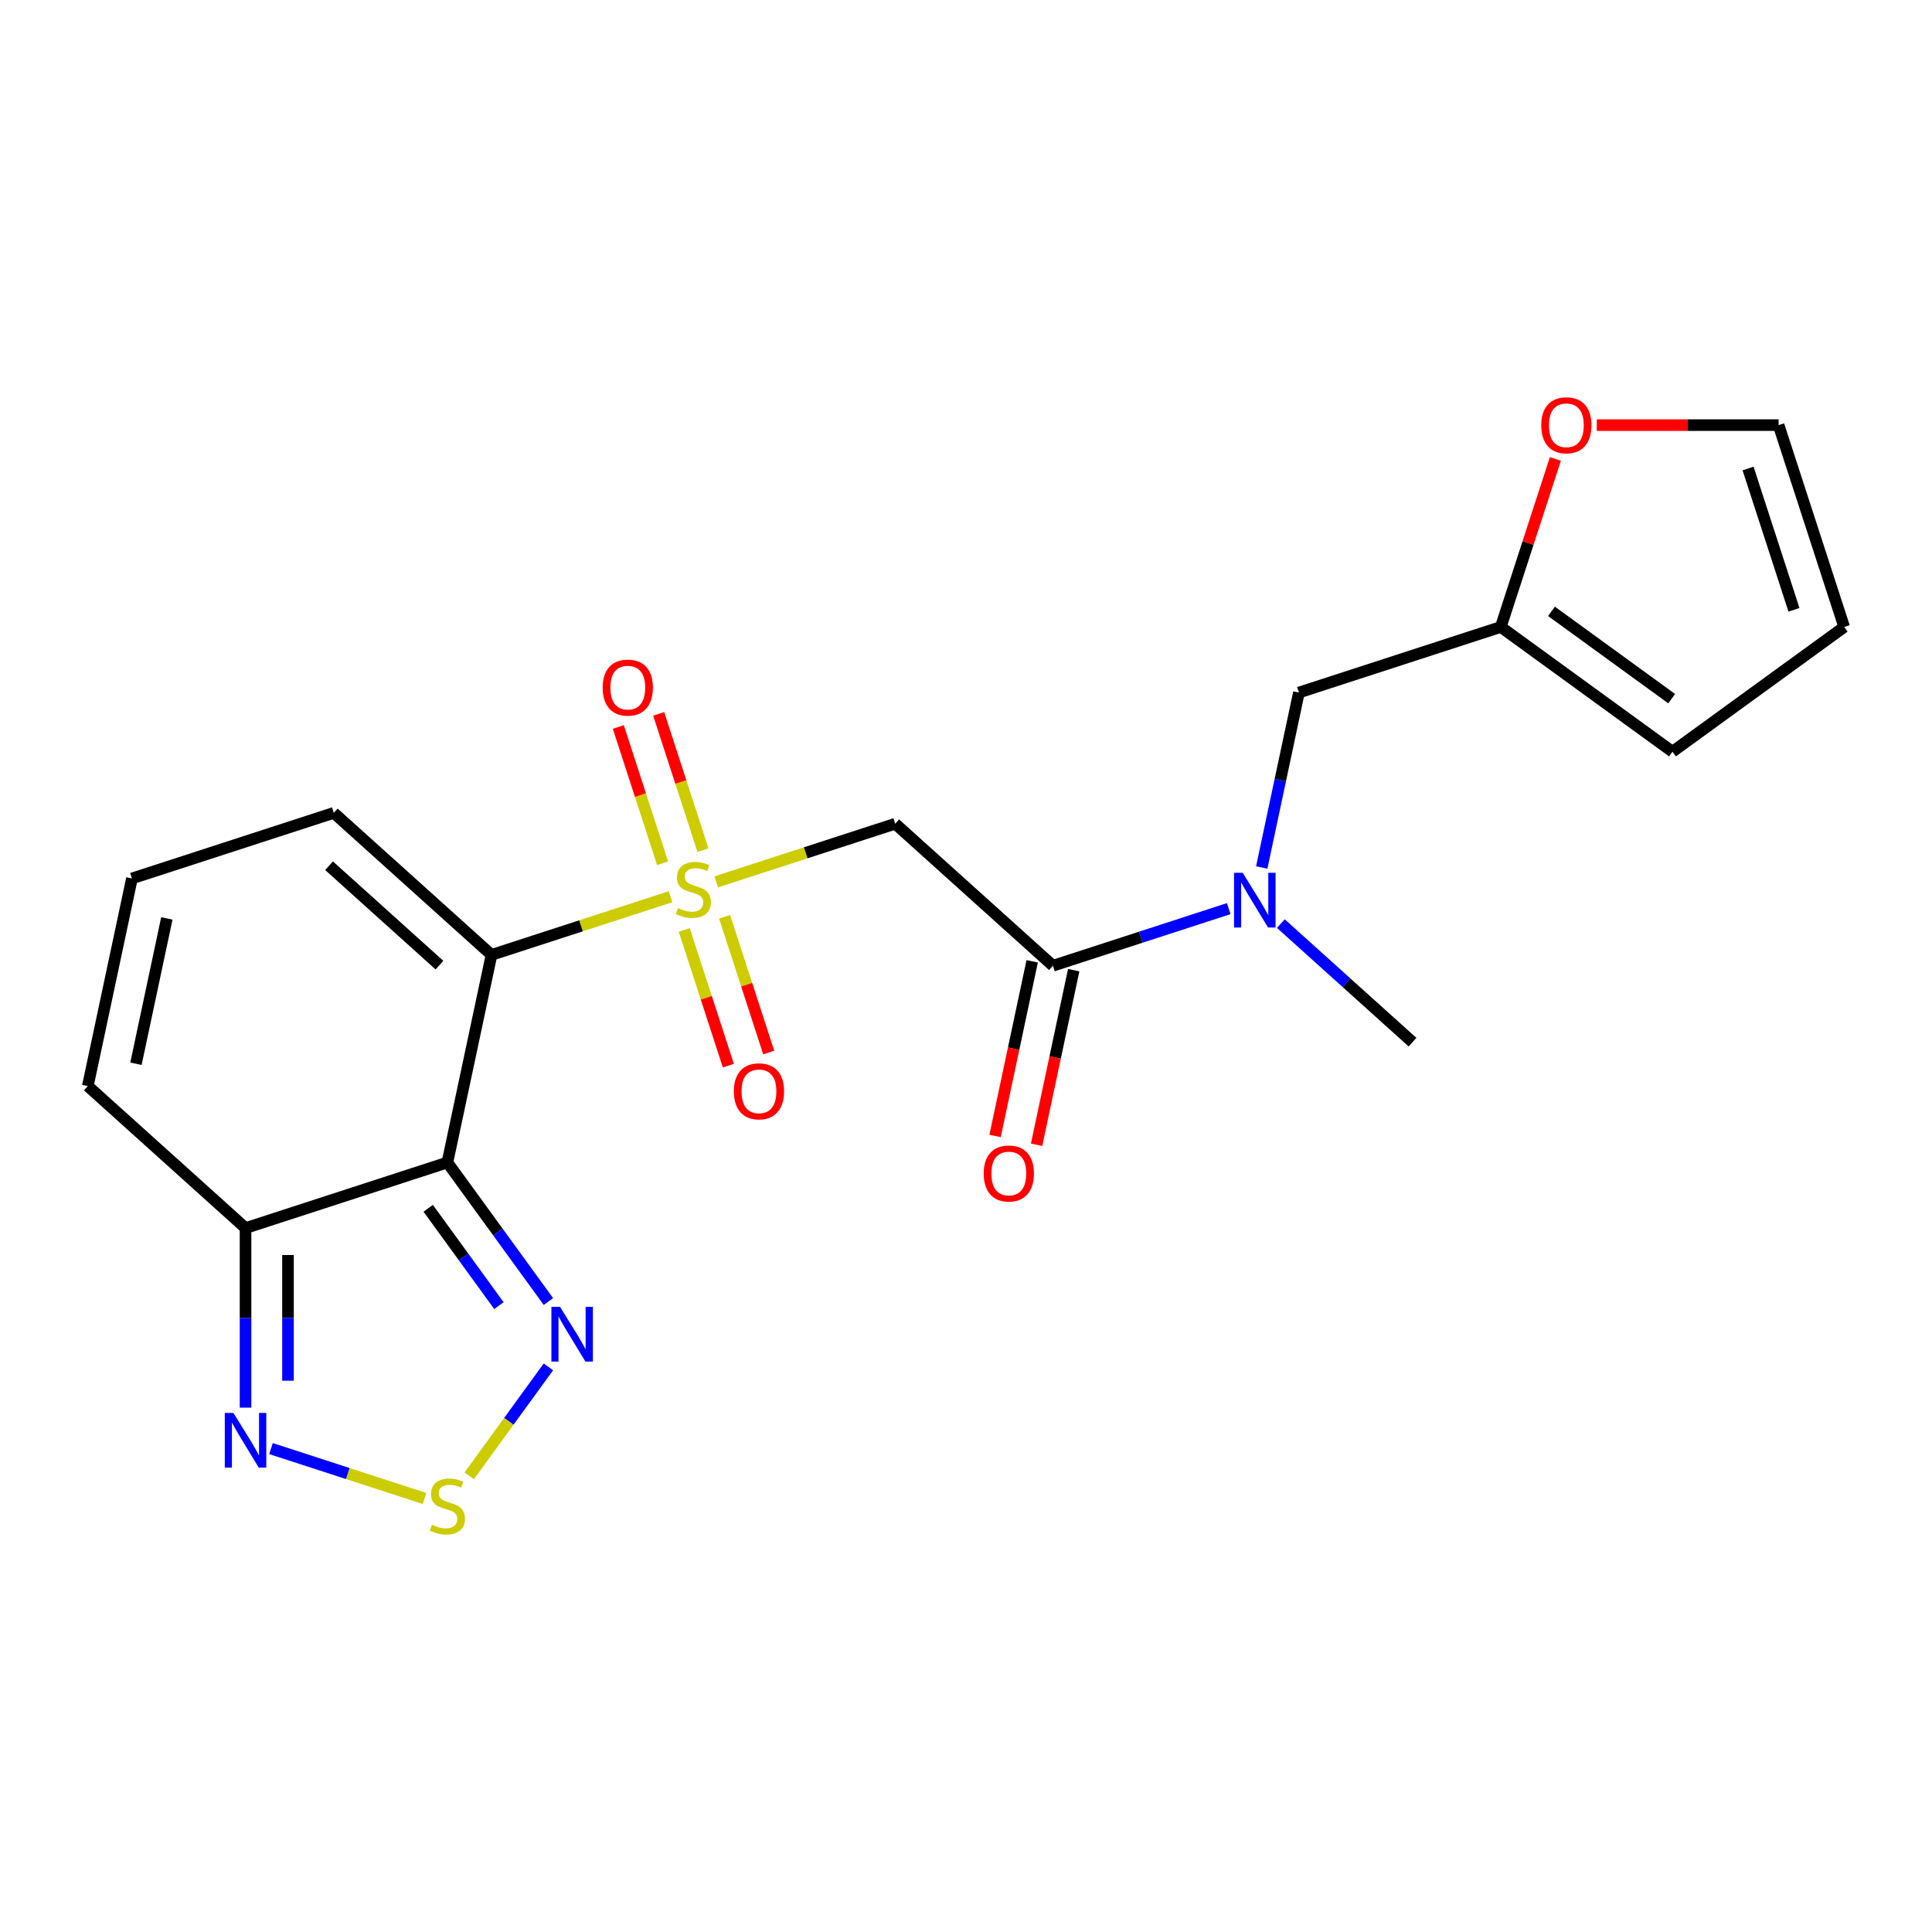 <?xml version='1.0' encoding='iso-8859-1'?>
<svg version='1.1' baseProfile='full'
              xmlns='http://www.w3.org/2000/svg'
                      xmlns:rdkit='http://www.rdkit.org/xml'
                      xmlns:xlink='http://www.w3.org/1999/xlink'
                  xml:space='preserve'
width='1000px' height='1000px' viewBox='0 0 1000 1000'>
<!-- END OF HEADER -->
<rect style='opacity:1.0;fill:#FFFFFF;stroke:none' width='1000' height='1000' x='0' y='0'> </rect>
<path class='bond-0' d='M 347.061,464.146 L 300.735,479.198' style='fill:none;fill-rule:evenodd;stroke:#CCCC00;stroke-width:6px;stroke-linecap:butt;stroke-linejoin:miter;stroke-opacity:1' />
<path class='bond-0' d='M 300.735,479.198 L 254.41,494.251' style='fill:none;fill-rule:evenodd;stroke:#000000;stroke-width:6px;stroke-linecap:butt;stroke-linejoin:miter;stroke-opacity:1' />
<path class='bond-2' d='M 370.714,456.461 L 417.039,441.409' style='fill:none;fill-rule:evenodd;stroke:#CCCC00;stroke-width:6px;stroke-linecap:butt;stroke-linejoin:miter;stroke-opacity:1' />
<path class='bond-2' d='M 417.039,441.409 L 463.365,426.357' style='fill:none;fill-rule:evenodd;stroke:#000000;stroke-width:6px;stroke-linecap:butt;stroke-linejoin:miter;stroke-opacity:1' />
<path class='bond-10' d='M 354.167,481.325 L 365.579,516.449' style='fill:none;fill-rule:evenodd;stroke:#CCCC00;stroke-width:6px;stroke-linecap:butt;stroke-linejoin:miter;stroke-opacity:1' />
<path class='bond-10' d='M 365.579,516.449 L 376.992,551.573' style='fill:none;fill-rule:evenodd;stroke:#FF0000;stroke-width:6px;stroke-linecap:butt;stroke-linejoin:miter;stroke-opacity:1' />
<path class='bond-10' d='M 375.062,474.535 L 386.475,509.659' style='fill:none;fill-rule:evenodd;stroke:#CCCC00;stroke-width:6px;stroke-linecap:butt;stroke-linejoin:miter;stroke-opacity:1' />
<path class='bond-10' d='M 386.475,509.659 L 397.887,544.784' style='fill:none;fill-rule:evenodd;stroke:#FF0000;stroke-width:6px;stroke-linecap:butt;stroke-linejoin:miter;stroke-opacity:1' />
<path class='bond-11' d='M 363.855,440.043 L 352.394,404.769' style='fill:none;fill-rule:evenodd;stroke:#CCCC00;stroke-width:6px;stroke-linecap:butt;stroke-linejoin:miter;stroke-opacity:1' />
<path class='bond-11' d='M 352.394,404.769 L 340.932,369.494' style='fill:none;fill-rule:evenodd;stroke:#FF0000;stroke-width:6px;stroke-linecap:butt;stroke-linejoin:miter;stroke-opacity:1' />
<path class='bond-11' d='M 342.959,446.832 L 331.498,411.558' style='fill:none;fill-rule:evenodd;stroke:#CCCC00;stroke-width:6px;stroke-linecap:butt;stroke-linejoin:miter;stroke-opacity:1' />
<path class='bond-11' d='M 331.498,411.558 L 320.037,376.284' style='fill:none;fill-rule:evenodd;stroke:#FF0000;stroke-width:6px;stroke-linecap:butt;stroke-linejoin:miter;stroke-opacity:1' />
<path class='bond-1' d='M 254.41,494.251 L 231.57,601.704' style='fill:none;fill-rule:evenodd;stroke:#000000;stroke-width:6px;stroke-linecap:butt;stroke-linejoin:miter;stroke-opacity:1' />
<path class='bond-9' d='M 254.41,494.251 L 172.772,420.744' style='fill:none;fill-rule:evenodd;stroke:#000000;stroke-width:6px;stroke-linecap:butt;stroke-linejoin:miter;stroke-opacity:1' />
<path class='bond-9' d='M 227.463,499.552 L 170.316,448.097' style='fill:none;fill-rule:evenodd;stroke:#000000;stroke-width:6px;stroke-linecap:butt;stroke-linejoin:miter;stroke-opacity:1' />
<path class='bond-3' d='M 231.57,601.704 L 257.713,637.688' style='fill:none;fill-rule:evenodd;stroke:#000000;stroke-width:6px;stroke-linecap:butt;stroke-linejoin:miter;stroke-opacity:1' />
<path class='bond-3' d='M 257.713,637.688 L 283.857,673.672' style='fill:none;fill-rule:evenodd;stroke:#0000FF;stroke-width:6px;stroke-linecap:butt;stroke-linejoin:miter;stroke-opacity:1' />
<path class='bond-3' d='M 221.638,625.413 L 239.939,650.602' style='fill:none;fill-rule:evenodd;stroke:#000000;stroke-width:6px;stroke-linecap:butt;stroke-linejoin:miter;stroke-opacity:1' />
<path class='bond-3' d='M 239.939,650.602 L 258.239,675.791' style='fill:none;fill-rule:evenodd;stroke:#0000FF;stroke-width:6px;stroke-linecap:butt;stroke-linejoin:miter;stroke-opacity:1' />
<path class='bond-5' d='M 231.57,601.704 L 127.092,635.651' style='fill:none;fill-rule:evenodd;stroke:#000000;stroke-width:6px;stroke-linecap:butt;stroke-linejoin:miter;stroke-opacity:1' />
<path class='bond-6' d='M 463.365,426.357 L 545.002,499.864' style='fill:none;fill-rule:evenodd;stroke:#000000;stroke-width:6px;stroke-linecap:butt;stroke-linejoin:miter;stroke-opacity:1' />
<path class='bond-4' d='M 283.857,707.484 L 263.365,735.689' style='fill:none;fill-rule:evenodd;stroke:#0000FF;stroke-width:6px;stroke-linecap:butt;stroke-linejoin:miter;stroke-opacity:1' />
<path class='bond-4' d='M 263.365,735.689 L 242.874,763.894' style='fill:none;fill-rule:evenodd;stroke:#CCCC00;stroke-width:6px;stroke-linecap:butt;stroke-linejoin:miter;stroke-opacity:1' />
<path class='bond-23' d='M 219.743,775.609 L 180.005,762.698' style='fill:none;fill-rule:evenodd;stroke:#CCCC00;stroke-width:6px;stroke-linecap:butt;stroke-linejoin:miter;stroke-opacity:1' />
<path class='bond-23' d='M 180.005,762.698 L 140.268,749.786' style='fill:none;fill-rule:evenodd;stroke:#0000FF;stroke-width:6px;stroke-linecap:butt;stroke-linejoin:miter;stroke-opacity:1' />
<path class='bond-7' d='M 127.092,635.651 L 127.092,682.125' style='fill:none;fill-rule:evenodd;stroke:#000000;stroke-width:6px;stroke-linecap:butt;stroke-linejoin:miter;stroke-opacity:1' />
<path class='bond-7' d='M 127.092,682.125 L 127.092,728.599' style='fill:none;fill-rule:evenodd;stroke:#0000FF;stroke-width:6px;stroke-linecap:butt;stroke-linejoin:miter;stroke-opacity:1' />
<path class='bond-7' d='M 149.063,649.593 L 149.063,682.125' style='fill:none;fill-rule:evenodd;stroke:#000000;stroke-width:6px;stroke-linecap:butt;stroke-linejoin:miter;stroke-opacity:1' />
<path class='bond-7' d='M 149.063,682.125 L 149.063,714.657' style='fill:none;fill-rule:evenodd;stroke:#0000FF;stroke-width:6px;stroke-linecap:butt;stroke-linejoin:miter;stroke-opacity:1' />
<path class='bond-22' d='M 127.092,635.651 L 45.455,562.144' style='fill:none;fill-rule:evenodd;stroke:#000000;stroke-width:6px;stroke-linecap:butt;stroke-linejoin:miter;stroke-opacity:1' />
<path class='bond-8' d='M 545.002,499.864 L 590.498,485.081' style='fill:none;fill-rule:evenodd;stroke:#000000;stroke-width:6px;stroke-linecap:butt;stroke-linejoin:miter;stroke-opacity:1' />
<path class='bond-8' d='M 590.498,485.081 L 635.994,470.299' style='fill:none;fill-rule:evenodd;stroke:#0000FF;stroke-width:6px;stroke-linecap:butt;stroke-linejoin:miter;stroke-opacity:1' />
<path class='bond-17' d='M 534.257,497.58 L 524.651,542.773' style='fill:none;fill-rule:evenodd;stroke:#000000;stroke-width:6px;stroke-linecap:butt;stroke-linejoin:miter;stroke-opacity:1' />
<path class='bond-17' d='M 524.651,542.773 L 515.045,587.967' style='fill:none;fill-rule:evenodd;stroke:#FF0000;stroke-width:6px;stroke-linecap:butt;stroke-linejoin:miter;stroke-opacity:1' />
<path class='bond-17' d='M 555.748,502.148 L 546.142,547.341' style='fill:none;fill-rule:evenodd;stroke:#000000;stroke-width:6px;stroke-linecap:butt;stroke-linejoin:miter;stroke-opacity:1' />
<path class='bond-17' d='M 546.142,547.341 L 536.535,592.535' style='fill:none;fill-rule:evenodd;stroke:#FF0000;stroke-width:6px;stroke-linecap:butt;stroke-linejoin:miter;stroke-opacity:1' />
<path class='bond-13' d='M 653.074,449.011 L 662.697,403.737' style='fill:none;fill-rule:evenodd;stroke:#0000FF;stroke-width:6px;stroke-linecap:butt;stroke-linejoin:miter;stroke-opacity:1' />
<path class='bond-13' d='M 662.697,403.737 L 672.32,358.463' style='fill:none;fill-rule:evenodd;stroke:#000000;stroke-width:6px;stroke-linecap:butt;stroke-linejoin:miter;stroke-opacity:1' />
<path class='bond-21' d='M 662.966,478.06 L 697.042,508.742' style='fill:none;fill-rule:evenodd;stroke:#0000FF;stroke-width:6px;stroke-linecap:butt;stroke-linejoin:miter;stroke-opacity:1' />
<path class='bond-21' d='M 697.042,508.742 L 731.118,539.424' style='fill:none;fill-rule:evenodd;stroke:#000000;stroke-width:6px;stroke-linecap:butt;stroke-linejoin:miter;stroke-opacity:1' />
<path class='bond-14' d='M 172.772,420.744 L 68.294,454.691' style='fill:none;fill-rule:evenodd;stroke:#000000;stroke-width:6px;stroke-linecap:butt;stroke-linejoin:miter;stroke-opacity:1' />
<path class='bond-12' d='M 776.798,324.516 L 672.32,358.463' style='fill:none;fill-rule:evenodd;stroke:#000000;stroke-width:6px;stroke-linecap:butt;stroke-linejoin:miter;stroke-opacity:1' />
<path class='bond-15' d='M 776.798,324.516 L 790.927,281.031' style='fill:none;fill-rule:evenodd;stroke:#000000;stroke-width:6px;stroke-linecap:butt;stroke-linejoin:miter;stroke-opacity:1' />
<path class='bond-15' d='M 790.927,281.031 L 805.056,237.545' style='fill:none;fill-rule:evenodd;stroke:#FF0000;stroke-width:6px;stroke-linecap:butt;stroke-linejoin:miter;stroke-opacity:1' />
<path class='bond-18' d='M 776.798,324.516 L 865.672,389.087' style='fill:none;fill-rule:evenodd;stroke:#000000;stroke-width:6px;stroke-linecap:butt;stroke-linejoin:miter;stroke-opacity:1' />
<path class='bond-18' d='M 803.043,316.427 L 865.255,361.627' style='fill:none;fill-rule:evenodd;stroke:#000000;stroke-width:6px;stroke-linecap:butt;stroke-linejoin:miter;stroke-opacity:1' />
<path class='bond-16' d='M 68.294,454.691 L 45.455,562.144' style='fill:none;fill-rule:evenodd;stroke:#000000;stroke-width:6px;stroke-linecap:butt;stroke-linejoin:miter;stroke-opacity:1' />
<path class='bond-16' d='M 86.359,475.377 L 70.371,550.594' style='fill:none;fill-rule:evenodd;stroke:#000000;stroke-width:6px;stroke-linecap:butt;stroke-linejoin:miter;stroke-opacity:1' />
<path class='bond-19' d='M 826.491,220.039 L 873.545,220.039' style='fill:none;fill-rule:evenodd;stroke:#FF0000;stroke-width:6px;stroke-linecap:butt;stroke-linejoin:miter;stroke-opacity:1' />
<path class='bond-19' d='M 873.545,220.039 L 920.599,220.039' style='fill:none;fill-rule:evenodd;stroke:#000000;stroke-width:6px;stroke-linecap:butt;stroke-linejoin:miter;stroke-opacity:1' />
<path class='bond-20' d='M 865.672,389.087 L 954.545,324.516' style='fill:none;fill-rule:evenodd;stroke:#000000;stroke-width:6px;stroke-linecap:butt;stroke-linejoin:miter;stroke-opacity:1' />
<path class='bond-24' d='M 920.599,220.039 L 954.545,324.516' style='fill:none;fill-rule:evenodd;stroke:#000000;stroke-width:6px;stroke-linecap:butt;stroke-linejoin:miter;stroke-opacity:1' />
<path class='bond-24' d='M 904.795,242.5 L 928.558,315.634' style='fill:none;fill-rule:evenodd;stroke:#000000;stroke-width:6px;stroke-linecap:butt;stroke-linejoin:miter;stroke-opacity:1' />
<path  class='atom-0' d='M 350.887 470.024
Q 351.207 470.144, 352.527 470.704
Q 353.847 471.264, 355.287 471.624
Q 356.767 471.944, 358.207 471.944
Q 360.887 471.944, 362.447 470.664
Q 364.007 469.344, 364.007 467.064
Q 364.007 465.504, 363.207 464.544
Q 362.447 463.584, 361.247 463.064
Q 360.047 462.544, 358.047 461.944
Q 355.527 461.184, 354.007 460.464
Q 352.527 459.744, 351.447 458.224
Q 350.407 456.704, 350.407 454.144
Q 350.407 450.584, 352.807 448.384
Q 355.247 446.184, 360.047 446.184
Q 363.327 446.184, 367.047 447.744
L 366.127 450.824
Q 362.727 449.424, 360.167 449.424
Q 357.407 449.424, 355.887 450.584
Q 354.367 451.704, 354.407 453.664
Q 354.407 455.184, 355.167 456.104
Q 355.967 457.024, 357.087 457.544
Q 358.247 458.064, 360.167 458.664
Q 362.727 459.464, 364.247 460.264
Q 365.767 461.064, 366.847 462.704
Q 367.967 464.304, 367.967 467.064
Q 367.967 470.984, 365.327 473.104
Q 362.727 475.184, 358.367 475.184
Q 355.847 475.184, 353.927 474.624
Q 352.047 474.104, 349.807 473.184
L 350.887 470.024
' fill='#CCCC00'/>
<path  class='atom-4' d='M 289.88 676.418
L 299.16 691.418
Q 300.08 692.898, 301.56 695.578
Q 303.04 698.258, 303.12 698.418
L 303.12 676.418
L 306.88 676.418
L 306.88 704.738
L 303 704.738
L 293.04 688.338
Q 291.88 686.418, 290.64 684.218
Q 289.44 682.018, 289.08 681.338
L 289.08 704.738
L 285.4 704.738
L 285.4 676.418
L 289.88 676.418
' fill='#0000FF'/>
<path  class='atom-5' d='M 223.57 789.172
Q 223.89 789.292, 225.21 789.852
Q 226.53 790.412, 227.97 790.772
Q 229.45 791.092, 230.89 791.092
Q 233.57 791.092, 235.13 789.812
Q 236.69 788.492, 236.69 786.212
Q 236.69 784.652, 235.89 783.692
Q 235.13 782.732, 233.93 782.212
Q 232.73 781.692, 230.73 781.092
Q 228.21 780.332, 226.69 779.612
Q 225.21 778.892, 224.13 777.372
Q 223.09 775.852, 223.09 773.292
Q 223.09 769.732, 225.49 767.532
Q 227.93 765.332, 232.73 765.332
Q 236.01 765.332, 239.73 766.892
L 238.81 769.972
Q 235.41 768.572, 232.85 768.572
Q 230.09 768.572, 228.57 769.732
Q 227.05 770.852, 227.09 772.812
Q 227.09 774.332, 227.85 775.252
Q 228.65 776.172, 229.77 776.692
Q 230.93 777.212, 232.85 777.812
Q 235.41 778.612, 236.93 779.412
Q 238.45 780.212, 239.53 781.852
Q 240.65 783.452, 240.65 786.212
Q 240.65 790.132, 238.01 792.252
Q 235.41 794.332, 231.05 794.332
Q 228.53 794.332, 226.61 793.772
Q 224.73 793.252, 222.49 792.332
L 223.57 789.172
' fill='#CCCC00'/>
<path  class='atom-8' d='M 120.832 731.345
L 130.112 746.345
Q 131.032 747.825, 132.512 750.505
Q 133.992 753.185, 134.072 753.345
L 134.072 731.345
L 137.832 731.345
L 137.832 759.665
L 133.952 759.665
L 123.992 743.265
Q 122.832 741.345, 121.592 739.145
Q 120.392 736.945, 120.032 736.265
L 120.032 759.665
L 116.352 759.665
L 116.352 731.345
L 120.832 731.345
' fill='#0000FF'/>
<path  class='atom-9' d='M 643.22 451.757
L 652.5 466.757
Q 653.42 468.237, 654.9 470.917
Q 656.38 473.597, 656.46 473.757
L 656.46 451.757
L 660.22 451.757
L 660.22 480.077
L 656.34 480.077
L 646.38 463.677
Q 645.22 461.757, 643.98 459.557
Q 642.78 457.357, 642.42 456.677
L 642.42 480.077
L 638.74 480.077
L 638.74 451.757
L 643.22 451.757
' fill='#0000FF'/>
<path  class='atom-11' d='M 379.834 564.861
Q 379.834 558.061, 383.194 554.261
Q 386.554 550.461, 392.834 550.461
Q 399.114 550.461, 402.474 554.261
Q 405.834 558.061, 405.834 564.861
Q 405.834 571.741, 402.434 575.661
Q 399.034 579.541, 392.834 579.541
Q 386.594 579.541, 383.194 575.661
Q 379.834 571.781, 379.834 564.861
M 392.834 576.341
Q 397.154 576.341, 399.474 573.461
Q 401.834 570.541, 401.834 564.861
Q 401.834 559.301, 399.474 556.501
Q 397.154 553.661, 392.834 553.661
Q 388.514 553.661, 386.154 556.461
Q 383.834 559.261, 383.834 564.861
Q 383.834 570.581, 386.154 573.461
Q 388.514 576.341, 392.834 576.341
' fill='#FF0000'/>
<path  class='atom-12' d='M 311.94 355.906
Q 311.94 349.106, 315.3 345.306
Q 318.66 341.506, 324.94 341.506
Q 331.22 341.506, 334.58 345.306
Q 337.94 349.106, 337.94 355.906
Q 337.94 362.786, 334.54 366.706
Q 331.14 370.586, 324.94 370.586
Q 318.7 370.586, 315.3 366.706
Q 311.94 362.826, 311.94 355.906
M 324.94 367.386
Q 329.26 367.386, 331.58 364.506
Q 333.94 361.586, 333.94 355.906
Q 333.94 350.346, 331.58 347.546
Q 329.26 344.706, 324.94 344.706
Q 320.62 344.706, 318.26 347.506
Q 315.94 350.306, 315.94 355.906
Q 315.94 361.626, 318.26 364.506
Q 320.62 367.386, 324.94 367.386
' fill='#FF0000'/>
<path  class='atom-16' d='M 797.744 220.119
Q 797.744 213.319, 801.104 209.519
Q 804.464 205.719, 810.744 205.719
Q 817.024 205.719, 820.384 209.519
Q 823.744 213.319, 823.744 220.119
Q 823.744 226.999, 820.344 230.919
Q 816.944 234.799, 810.744 234.799
Q 804.504 234.799, 801.104 230.919
Q 797.744 227.039, 797.744 220.119
M 810.744 231.599
Q 815.064 231.599, 817.384 228.719
Q 819.744 225.799, 819.744 220.119
Q 819.744 214.559, 817.384 211.759
Q 815.064 208.919, 810.744 208.919
Q 806.424 208.919, 804.064 211.719
Q 801.744 214.519, 801.744 220.119
Q 801.744 225.839, 804.064 228.719
Q 806.424 231.599, 810.744 231.599
' fill='#FF0000'/>
<path  class='atom-18' d='M 509.162 607.397
Q 509.162 600.597, 512.522 596.797
Q 515.882 592.997, 522.162 592.997
Q 528.442 592.997, 531.802 596.797
Q 535.162 600.597, 535.162 607.397
Q 535.162 614.277, 531.762 618.197
Q 528.362 622.077, 522.162 622.077
Q 515.922 622.077, 512.522 618.197
Q 509.162 614.317, 509.162 607.397
M 522.162 618.877
Q 526.482 618.877, 528.802 615.997
Q 531.162 613.077, 531.162 607.397
Q 531.162 601.837, 528.802 599.037
Q 526.482 596.197, 522.162 596.197
Q 517.842 596.197, 515.482 598.997
Q 513.162 601.797, 513.162 607.397
Q 513.162 613.117, 515.482 615.997
Q 517.842 618.877, 522.162 618.877
' fill='#FF0000'/>
</svg>
